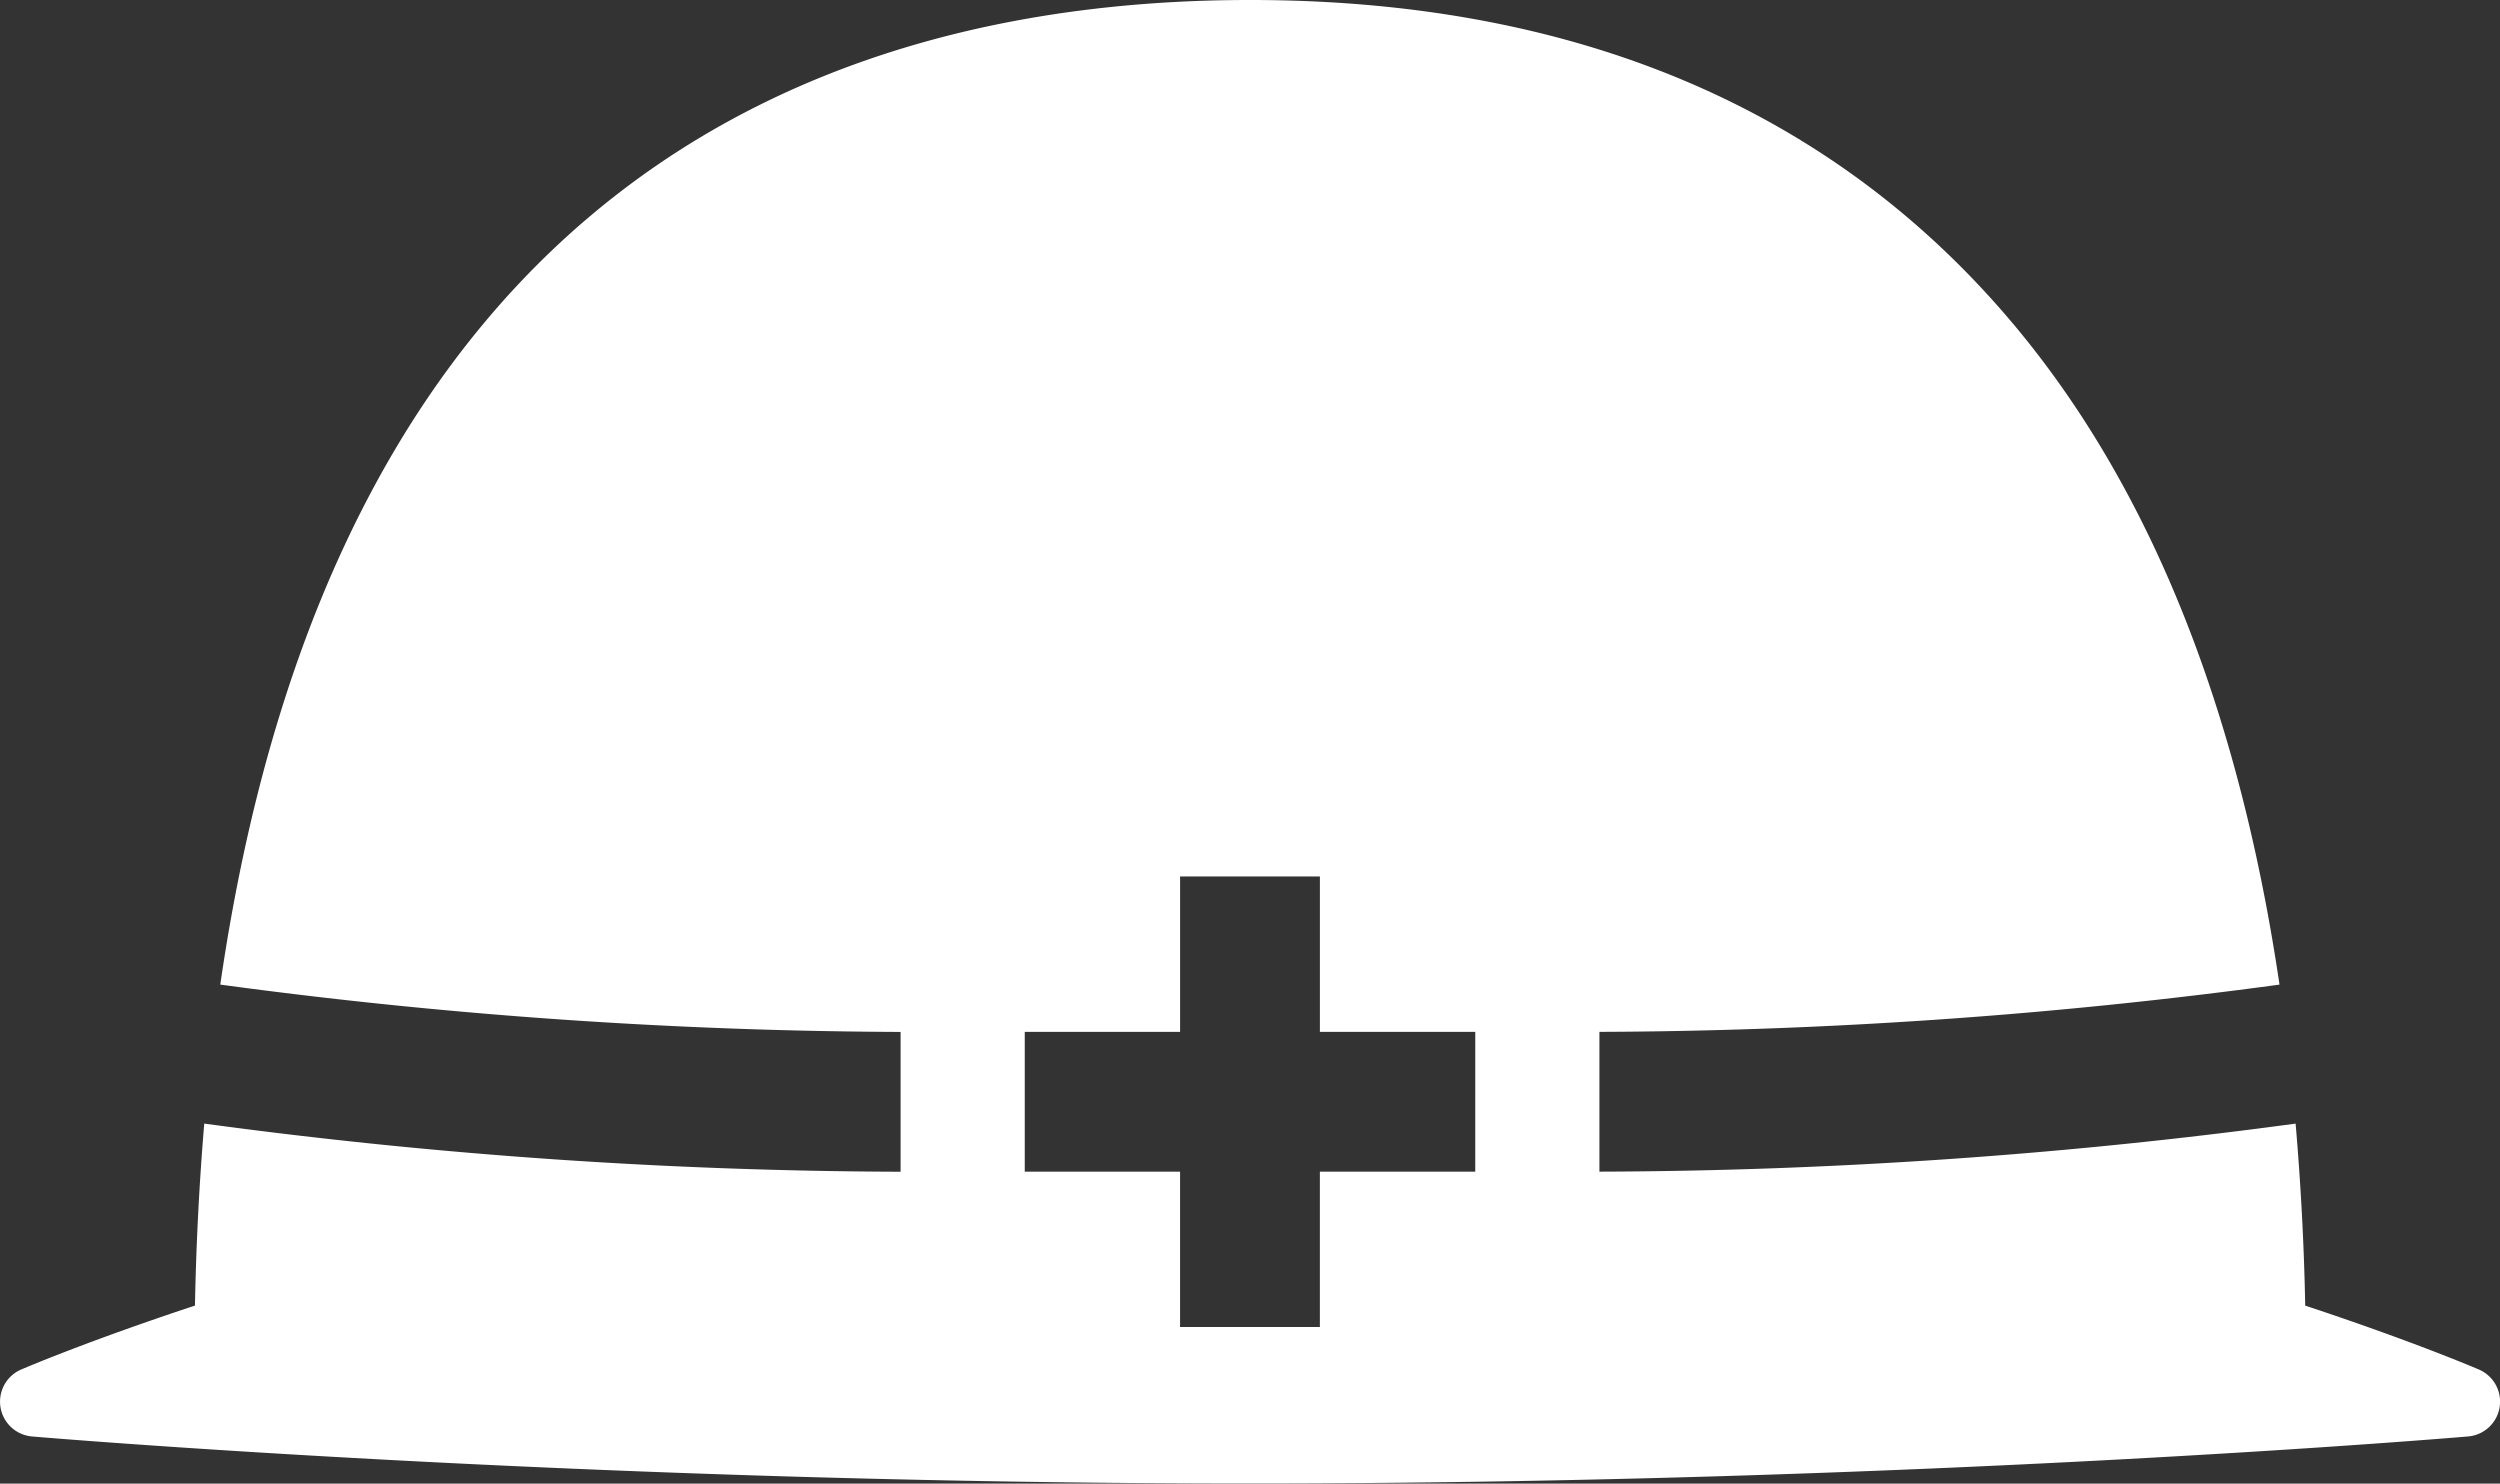 <svg id="グループ_2024" data-name="グループ 2024" xmlns="http://www.w3.org/2000/svg" xmlns:xlink="http://www.w3.org/1999/xlink" width="113.752" height="67.504" viewBox="0 0 113.752 67.504">
  <rect x="0" y="0" width="113.752" height="67.504" fill="#333333" stroke="none"/>
  <defs>
    <clipPath id="clip-path">
      <rect id="長方形_3696" data-name="長方形 3696" width="113.752" height="67.504" fill="#fff"/>
    </clipPath>
  </defs>
  <g id="グループ_2023" data-name="グループ 2023" clip-path="url(#clip-path)">
    <path id="パス_11256" data-name="パス 11256" d="M112.8,62.318c-.085-.036-2.973-1.278-7.911-2.911-.055-2.862-.208-5.616-.437-8.282a240.883,240.883,0,0,1-31.677,2.186V46.951A236.374,236.374,0,0,0,103.719,44.8c-1.93-13.044-6.2-23.391-12.8-30.855C82.745,4.69,71.29,0,56.876,0,37.693,0,15.317,8.306,10.023,44.8a237.07,237.07,0,0,0,30.955,2.154v6.361A240.815,240.815,0,0,1,9.294,51.124c-.221,2.633-.368,5.385-.423,8.281C3.929,61.038,1.038,62.282.954,62.318a1.591,1.591,0,0,0,.5,3.042C1.7,65.382,26.625,67.5,56.876,67.5S112.05,65.382,112.3,65.36a1.59,1.59,0,0,0,.5-3.042M67.125,53.312h-7.07V60.38H53.694V53.312H46.627V46.951h7.068v-7.07h6.361v7.07h7.07Z" transform="translate(0)" fill="#fff"/>
  </g>
</svg>
